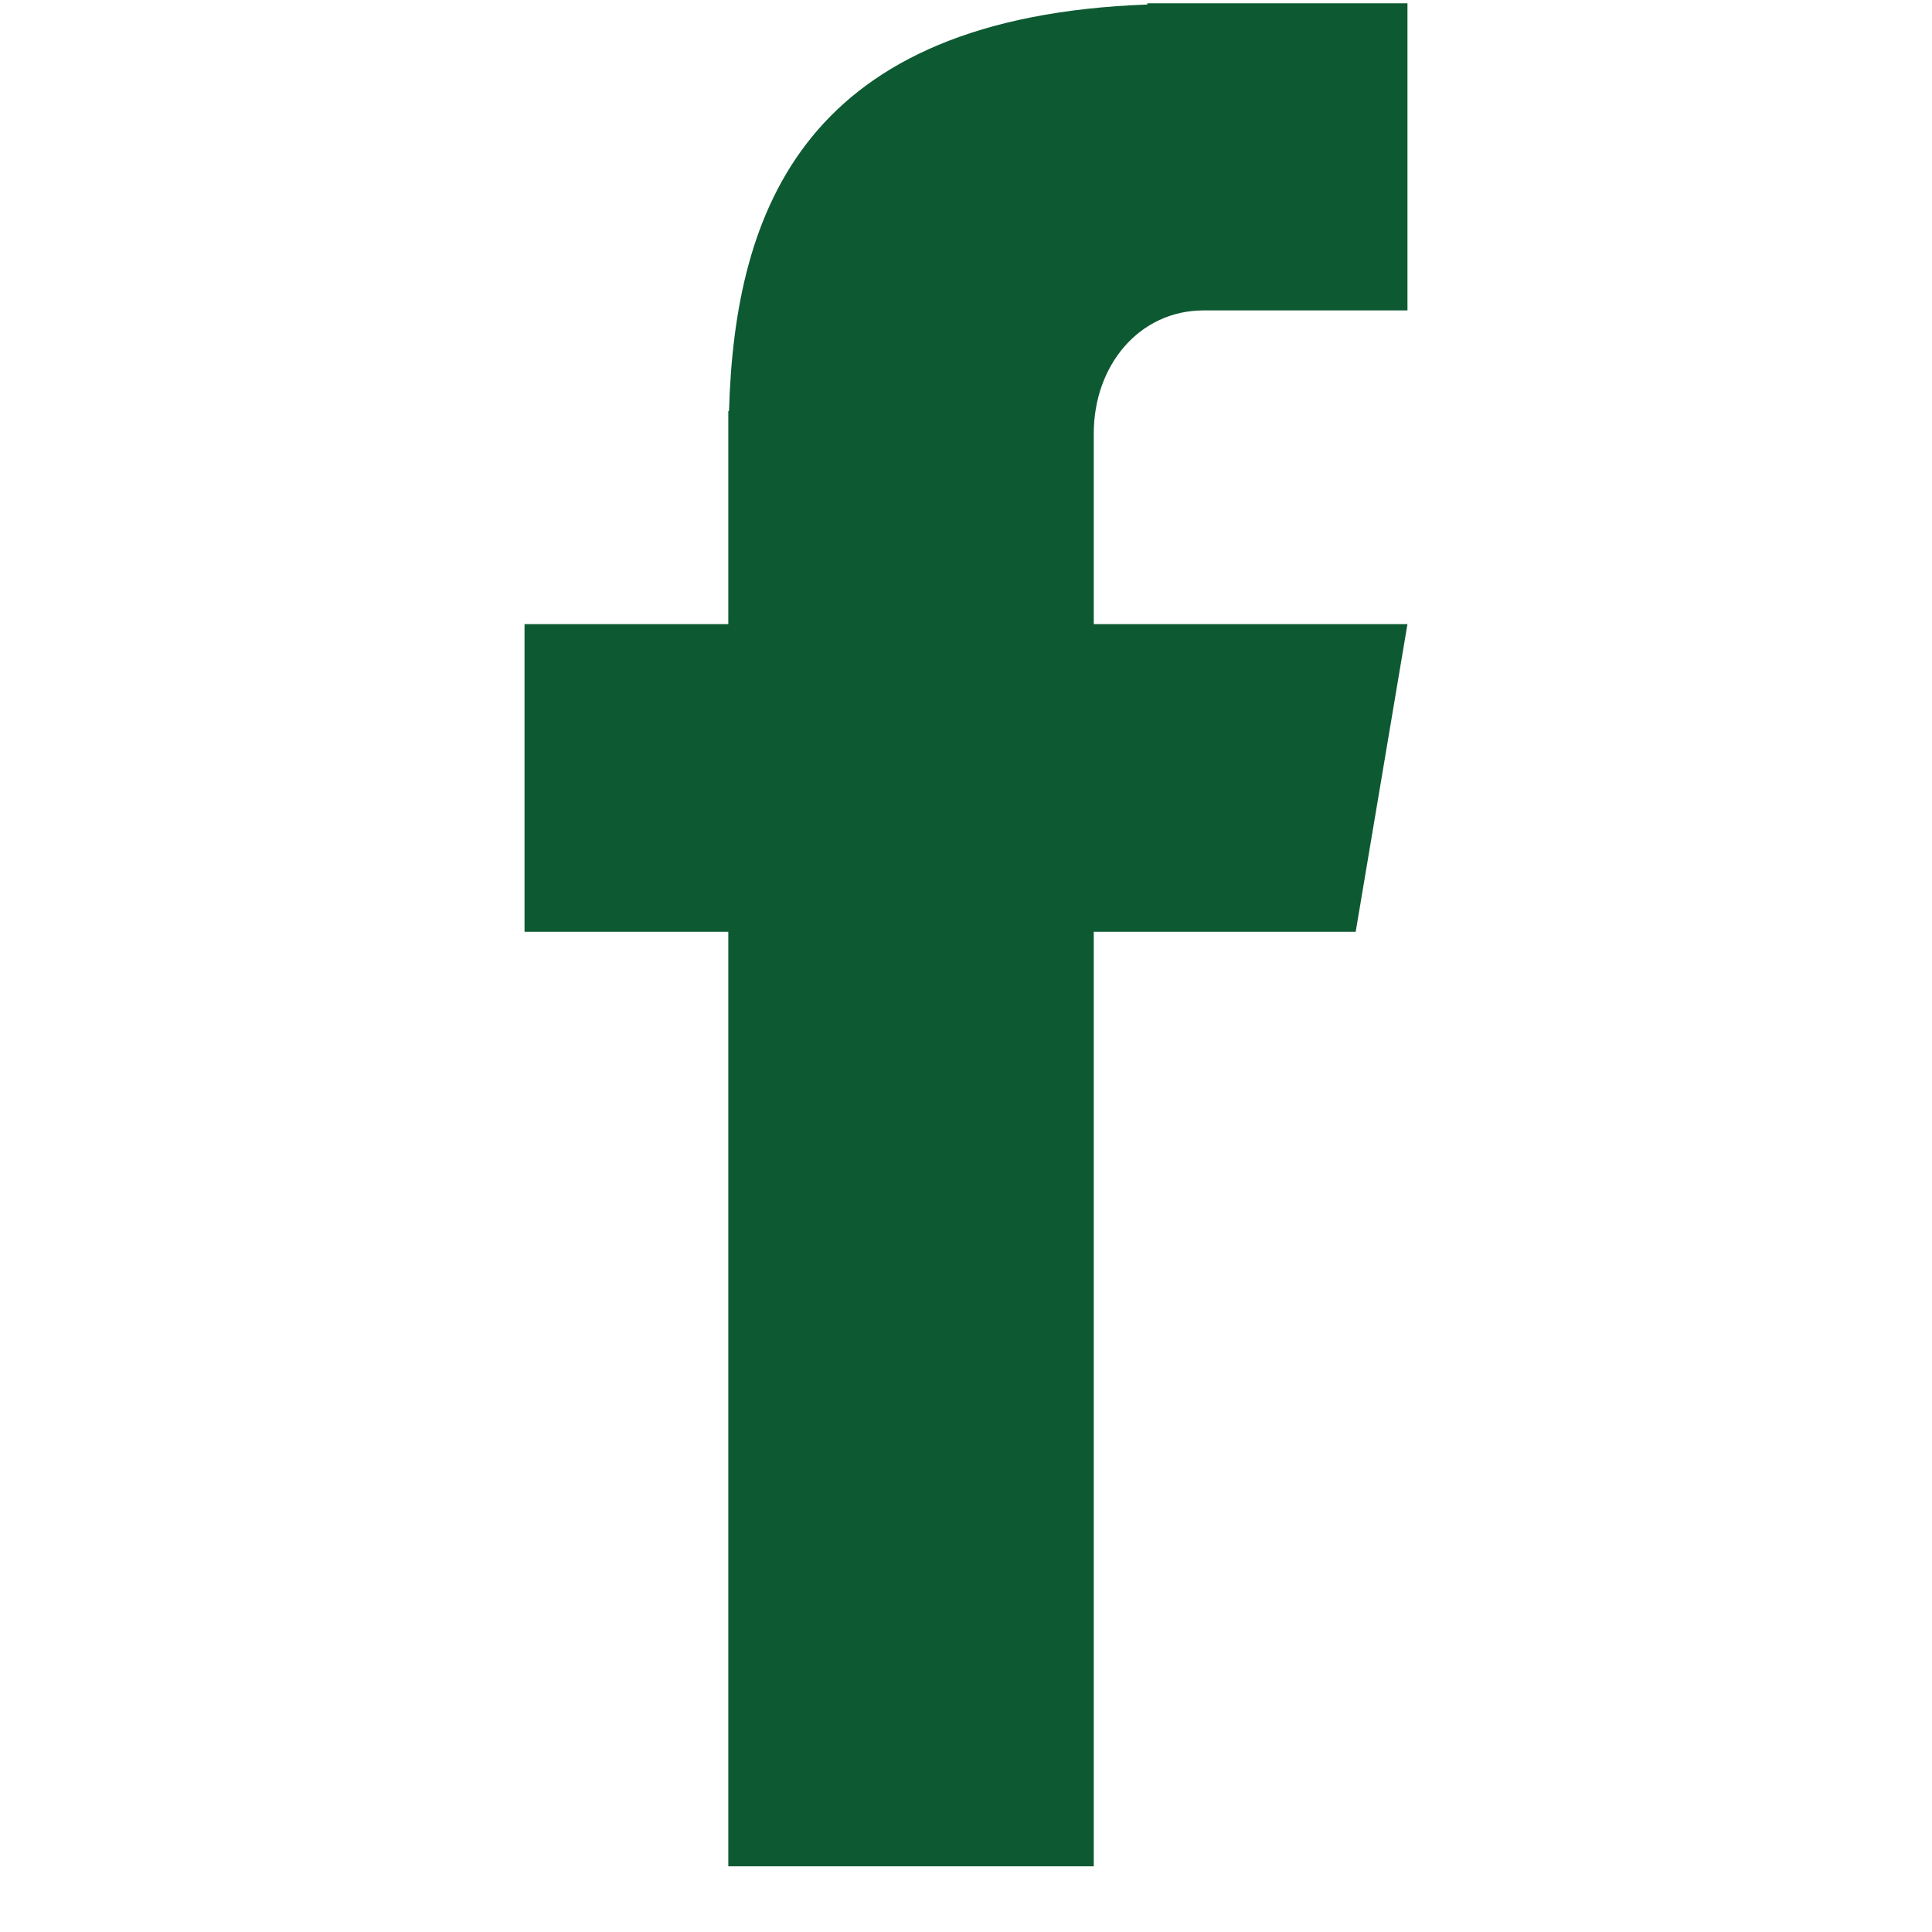 <svg xmlns="http://www.w3.org/2000/svg" xmlns:xlink="http://www.w3.org/1999/xlink" width="40" zoomAndPan="magnify" viewBox="0 0 30 30" height="40" preserveAspectRatio="xMidYMid meet" version="1.0"><defs><clipPath id="76e01bc772"><path d="M 8.145 0 L 21.934 0 L 21.934 29 L 8.145 29 Z M 8.145 0 " clip-rule="nonzero"/></clipPath></defs><g clip-path="url(#76e01bc772)"><path fill="#0d5a32" d="M 18.691 4.82 L 21.855 4.82 L 21.855 0.051 L 17.816 0.051 L 17.816 0.07 C 12.508 0.266 11.41 3.238 11.32 6.383 L 11.309 6.383 L 11.309 9.691 L 8.145 9.691 L 8.145 14.469 L 11.309 14.469 L 11.309 28.98 L 16.984 28.98 L 16.984 14.469 L 21.051 14.469 L 21.855 9.691 L 16.984 9.691 L 16.984 6.73 C 16.984 5.676 17.688 4.82 18.691 4.82 Z M 18.691 4.82 " fill-opacity="1" fill-rule="nonzero"/></g></svg>